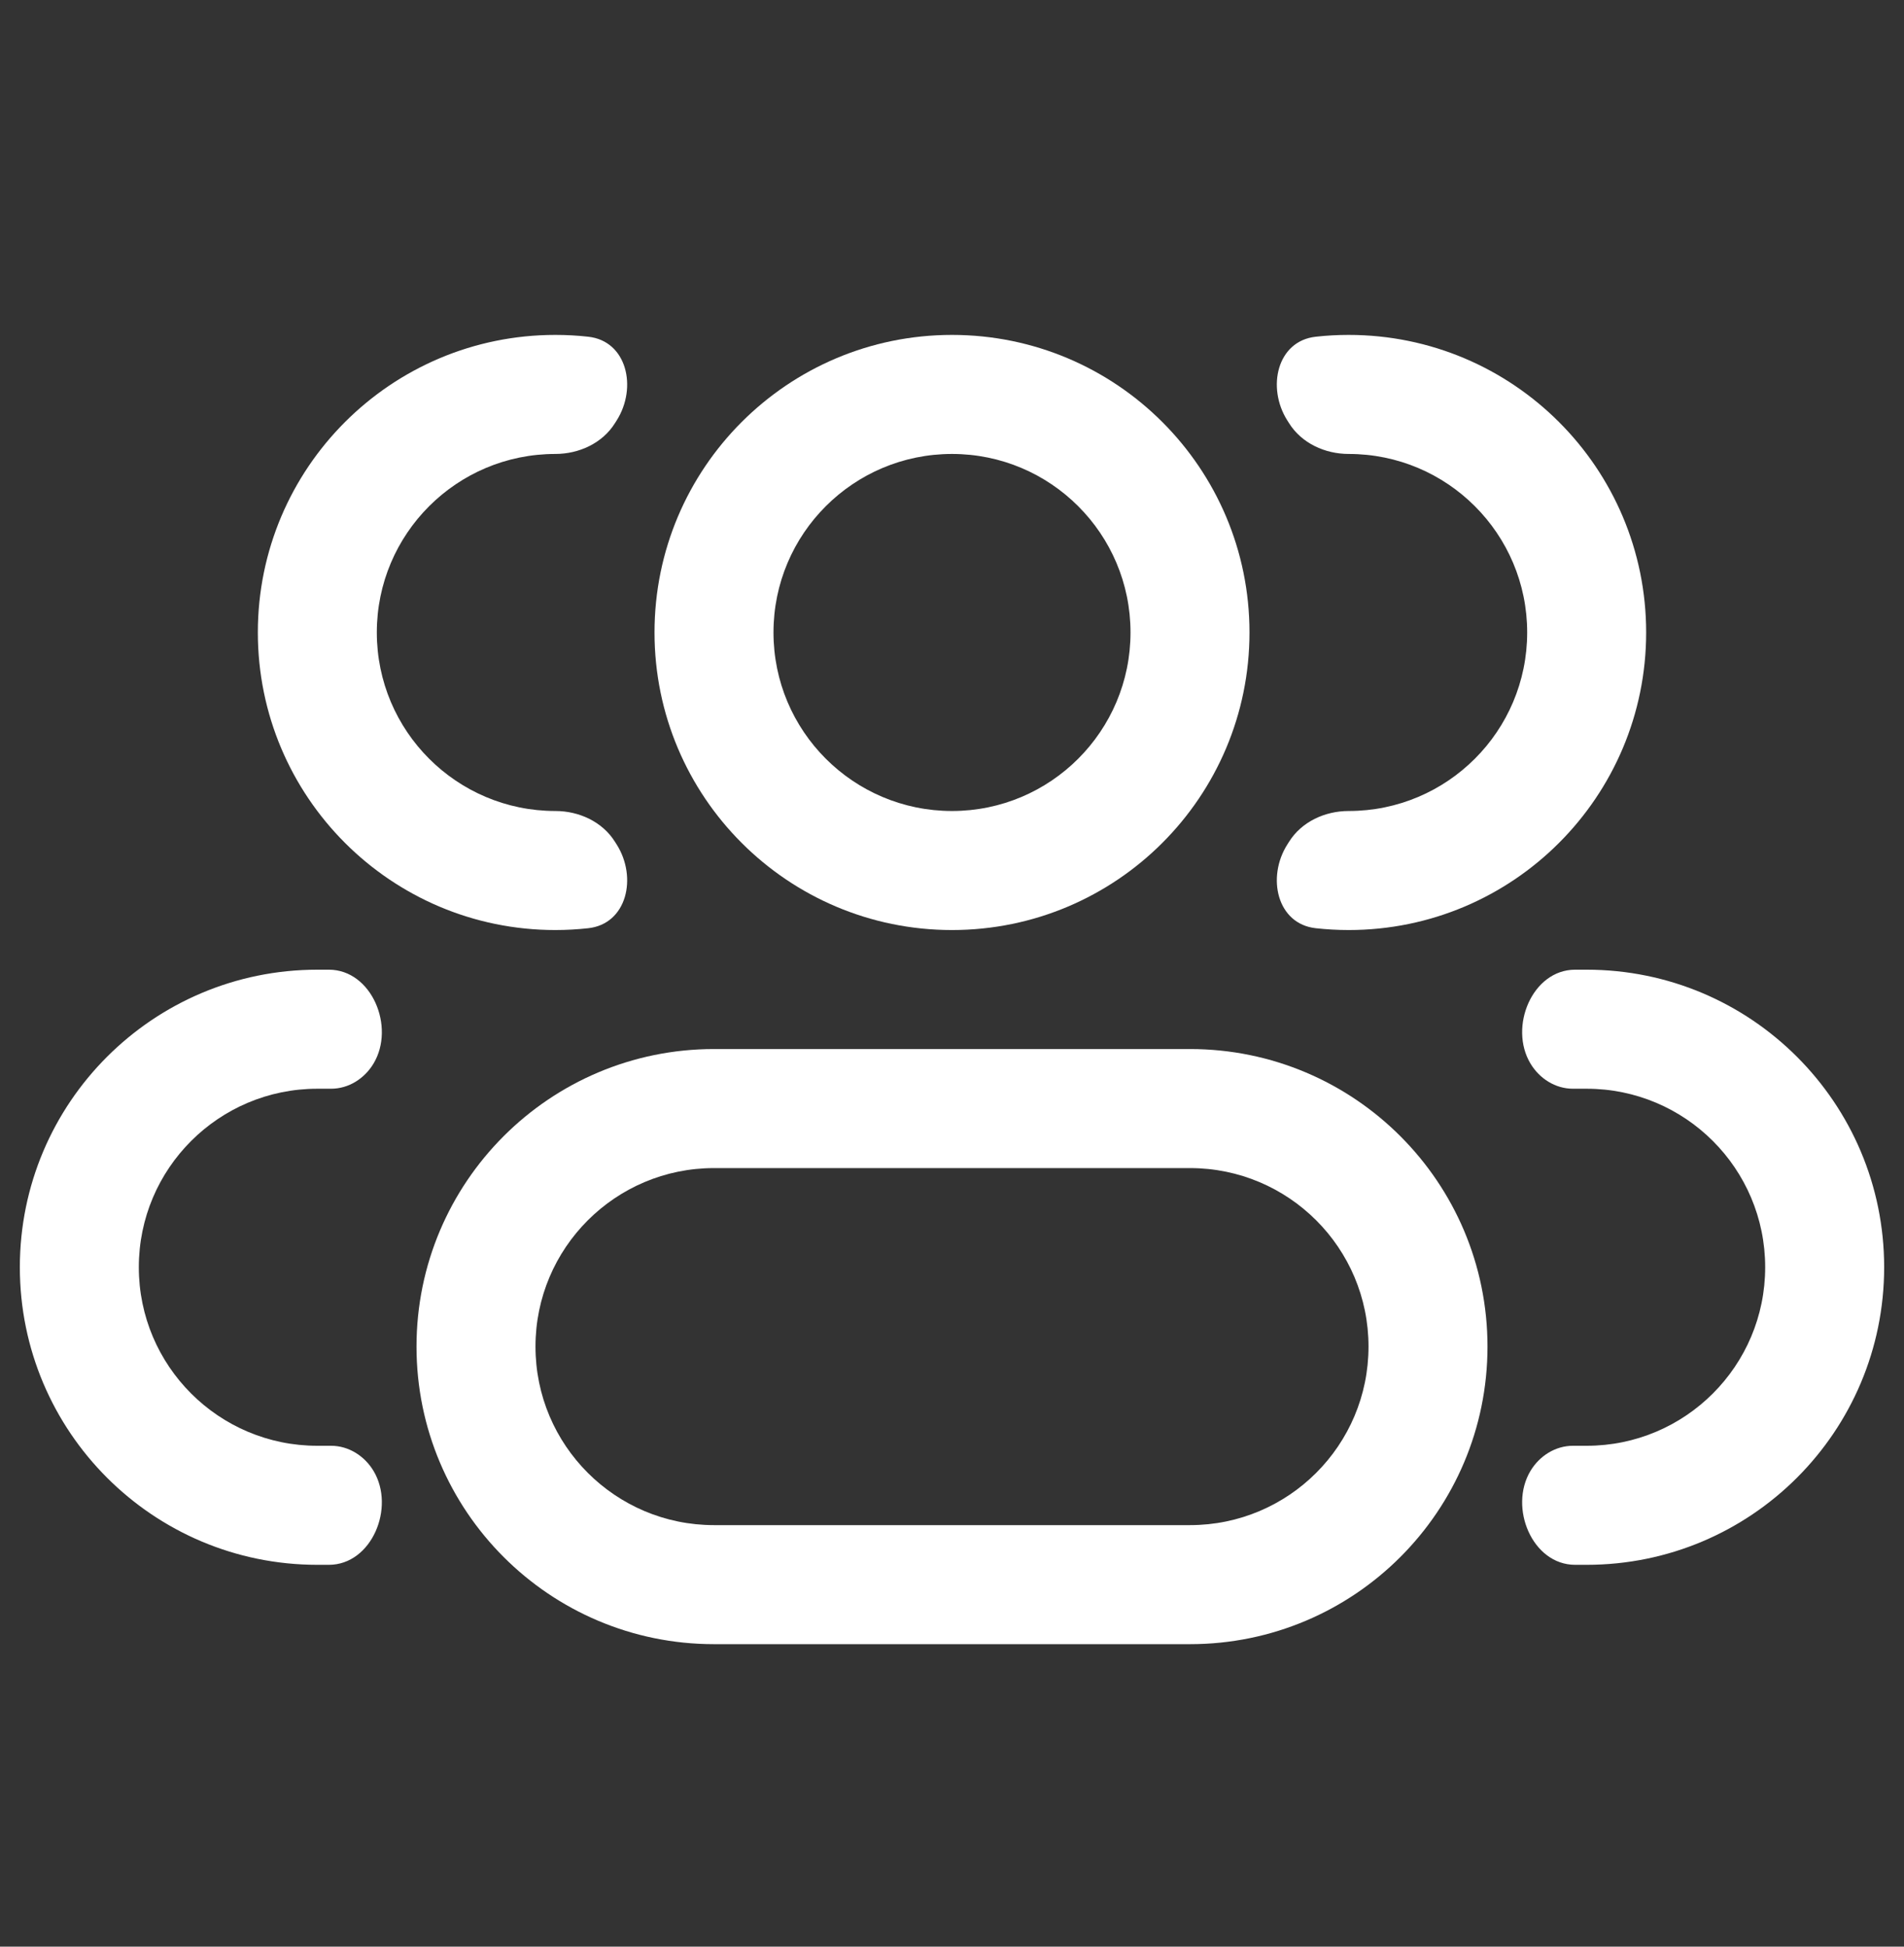 <svg xmlns="http://www.w3.org/2000/svg" width="45" height="46" viewBox="0 0 45 46" fill="none"><rect x="0" y="0" width="45" height="46" fill="#333333" stroke="none"/><path fill-rule="evenodd" clip-rule="evenodd" d="M22.5 7.914C18.617 7.914 15.469 11.062 15.469 14.945C15.469 18.829 18.617 21.977 22.5 21.977C26.383 21.977 29.531 18.829 29.531 14.945C29.531 11.062 26.383 7.914 22.5 7.914ZM18.281 14.945C18.281 12.615 20.17 10.727 22.5 10.727C24.83 10.727 26.719 12.615 26.719 14.945C26.719 17.275 24.83 19.164 22.5 19.164C20.17 19.164 18.281 17.275 18.281 14.945Z" fill="white"></path><path fill-rule="evenodd" clip-rule="evenodd" d="M16.875 24.789C12.992 24.789 9.844 27.937 9.844 31.82C9.844 35.704 12.992 38.852 16.875 38.852H28.125C32.008 38.852 35.156 35.704 35.156 31.82C35.156 27.937 32.008 24.789 28.125 24.789H16.875ZM12.656 31.82C12.656 29.49 14.545 27.602 16.875 27.602H28.125C30.455 27.602 32.344 29.49 32.344 31.82C32.344 34.15 30.455 36.039 28.125 36.039H16.875C14.545 36.039 12.656 34.15 12.656 31.82Z" fill="white"></path><path d="M14.535 19.893C14.239 19.418 13.685 19.164 13.125 19.164C10.795 19.164 8.906 17.275 8.906 14.945C8.906 12.615 10.795 10.727 13.125 10.727C13.685 10.727 14.239 10.473 14.535 9.998C14.548 9.977 14.562 9.956 14.575 9.935C15.067 9.158 14.818 8.057 13.903 7.957C13.648 7.928 13.388 7.914 13.125 7.914C9.242 7.914 6.094 11.062 6.094 14.945C6.094 18.829 9.242 21.977 13.125 21.977C13.388 21.977 13.648 21.962 13.903 21.934C14.818 21.833 15.067 20.733 14.575 19.956C14.562 19.935 14.548 19.914 14.535 19.893Z" fill="white"></path><path d="M8.828 34.758C8.615 34.403 8.239 34.164 7.825 34.164H7.5C5.17 34.164 3.281 32.275 3.281 29.945C3.281 27.615 5.17 25.727 7.5 25.727H7.825C8.239 25.727 8.615 25.488 8.828 25.132C9.348 24.266 8.784 22.914 7.773 22.914H7.5C3.617 22.914 0.469 26.062 0.469 29.945C0.469 33.829 3.617 36.977 7.5 36.977H7.773C8.784 36.977 9.348 35.625 8.828 34.758Z" fill="white"></path><path d="M30.425 19.956C29.933 20.733 30.182 21.833 31.097 21.934C31.352 21.962 31.612 21.977 31.875 21.977C35.758 21.977 38.906 18.829 38.906 14.945C38.906 11.062 35.758 7.914 31.875 7.914C31.612 7.914 31.352 7.928 31.097 7.957C30.182 8.057 29.933 9.158 30.425 9.935C30.439 9.956 30.452 9.977 30.465 9.998C30.761 10.473 31.315 10.727 31.875 10.727C34.205 10.727 36.094 12.615 36.094 14.945C36.094 17.275 34.205 19.164 31.875 19.164C31.315 19.164 30.761 19.418 30.465 19.893C30.452 19.914 30.439 19.935 30.425 19.956Z" fill="white"></path><path d="M36.172 34.758C35.652 35.625 36.216 36.977 37.227 36.977H37.5C41.383 36.977 44.531 33.829 44.531 29.945C44.531 26.062 41.383 22.914 37.5 22.914H37.227C36.216 22.914 35.652 24.266 36.172 25.132C36.385 25.488 36.761 25.727 37.175 25.727H37.5C39.83 25.727 41.719 27.615 41.719 29.945C41.719 32.275 39.83 34.164 37.5 34.164H37.175C36.761 34.164 36.385 34.403 36.172 34.758Z" fill="white"></path></svg>